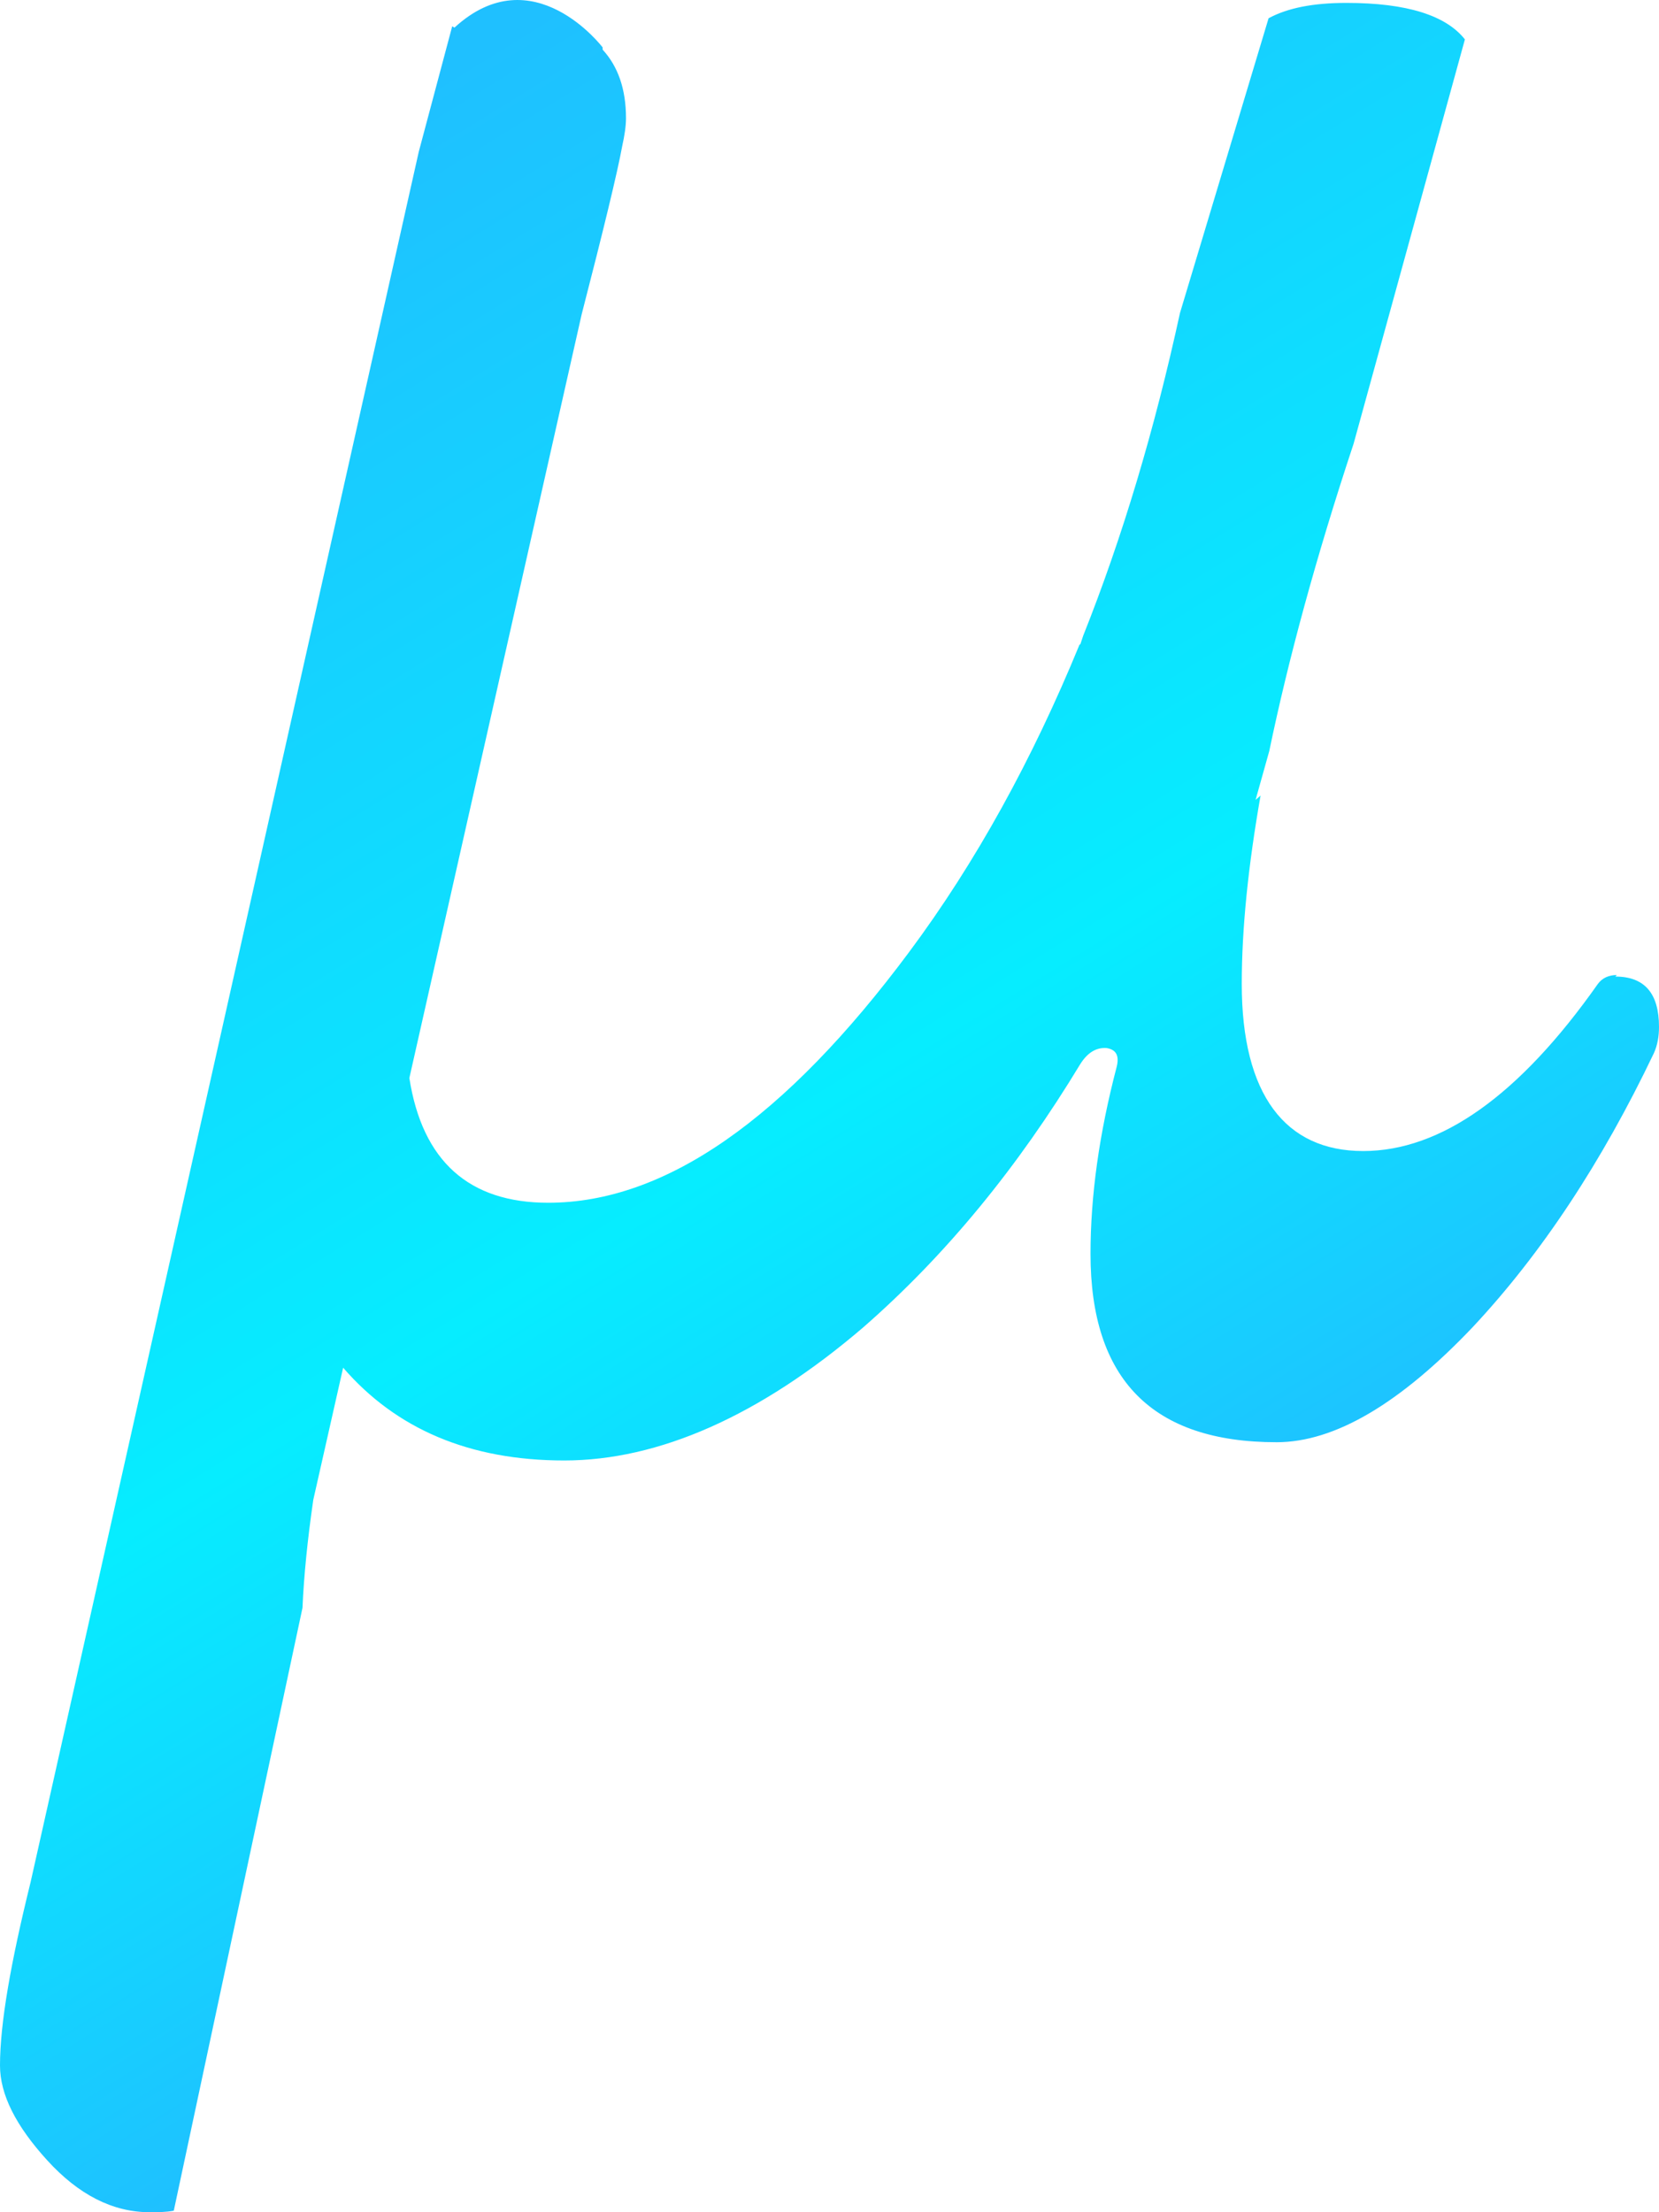 <svg width="12" height="16" viewBox="0 0 12 16" fill="none" xmlns="http://www.w3.org/2000/svg">
<path d="M11.695 7.052C11.637 7.052 11.59 7.073 11.558 7.116C10.99 7.923 10.422 8.325 9.86 8.325C9.297 8.325 8.982 7.918 8.982 7.116C8.982 6.714 9.029 6.26 9.118 5.754L9.082 5.785L9.181 5.432C9.318 4.772 9.518 4.033 9.791 3.209L10.596 0.285C10.459 0.111 10.175 0.021 9.739 0.021C9.497 0.021 9.313 0.058 9.176 0.132L8.535 2.264C8.351 3.109 8.119 3.885 7.835 4.598L7.814 4.661H7.809C7.467 5.495 7.057 6.239 6.578 6.883C5.679 8.092 4.812 8.699 3.965 8.699C3.392 8.699 3.055 8.398 2.961 7.797L4.207 2.275C4.365 1.663 4.465 1.251 4.501 1.055C4.517 0.982 4.528 0.913 4.528 0.855C4.528 0.644 4.47 0.48 4.359 0.359V0.343C4.359 0.343 3.855 -0.322 3.287 0.2L3.271 0.19L3.029 1.098L0.221 13.614C0.079 14.189 0 14.633 0 14.939C0 15.15 0.116 15.377 0.342 15.625C0.568 15.873 0.815 16 1.083 16C1.141 16 1.199 16 1.257 15.989L2.188 11.629C2.198 11.397 2.224 11.138 2.266 10.848L2.482 9.892C2.866 10.336 3.397 10.563 4.081 10.563C4.764 10.563 5.495 10.241 6.242 9.602C6.847 9.074 7.367 8.435 7.814 7.696C7.867 7.612 7.93 7.575 8.004 7.58C8.072 7.591 8.098 7.633 8.077 7.717C7.951 8.198 7.888 8.647 7.888 9.069C7.888 9.977 8.335 10.431 9.234 10.431C9.655 10.431 10.128 10.151 10.654 9.597C11.148 9.069 11.585 8.409 11.963 7.617C11.989 7.559 12 7.496 12 7.427C12 7.184 11.895 7.063 11.684 7.063L11.695 7.052Z" fill="url(#paint0_linear_2151_334)"/>
<defs>
<linearGradient id="paint0_linear_2151_334" x1="1.399" y1="1.335" x2="7.908" y2="11.876" gradientUnits="userSpaceOnUse">
<stop offset="0.02" stop-color="#1FC0FF"/>
<stop offset="0.65" stop-color="#06EDFF"/>
<stop offset="1" stop-color="#1FC0FF"/>
</linearGradient>
</defs>
</svg>

